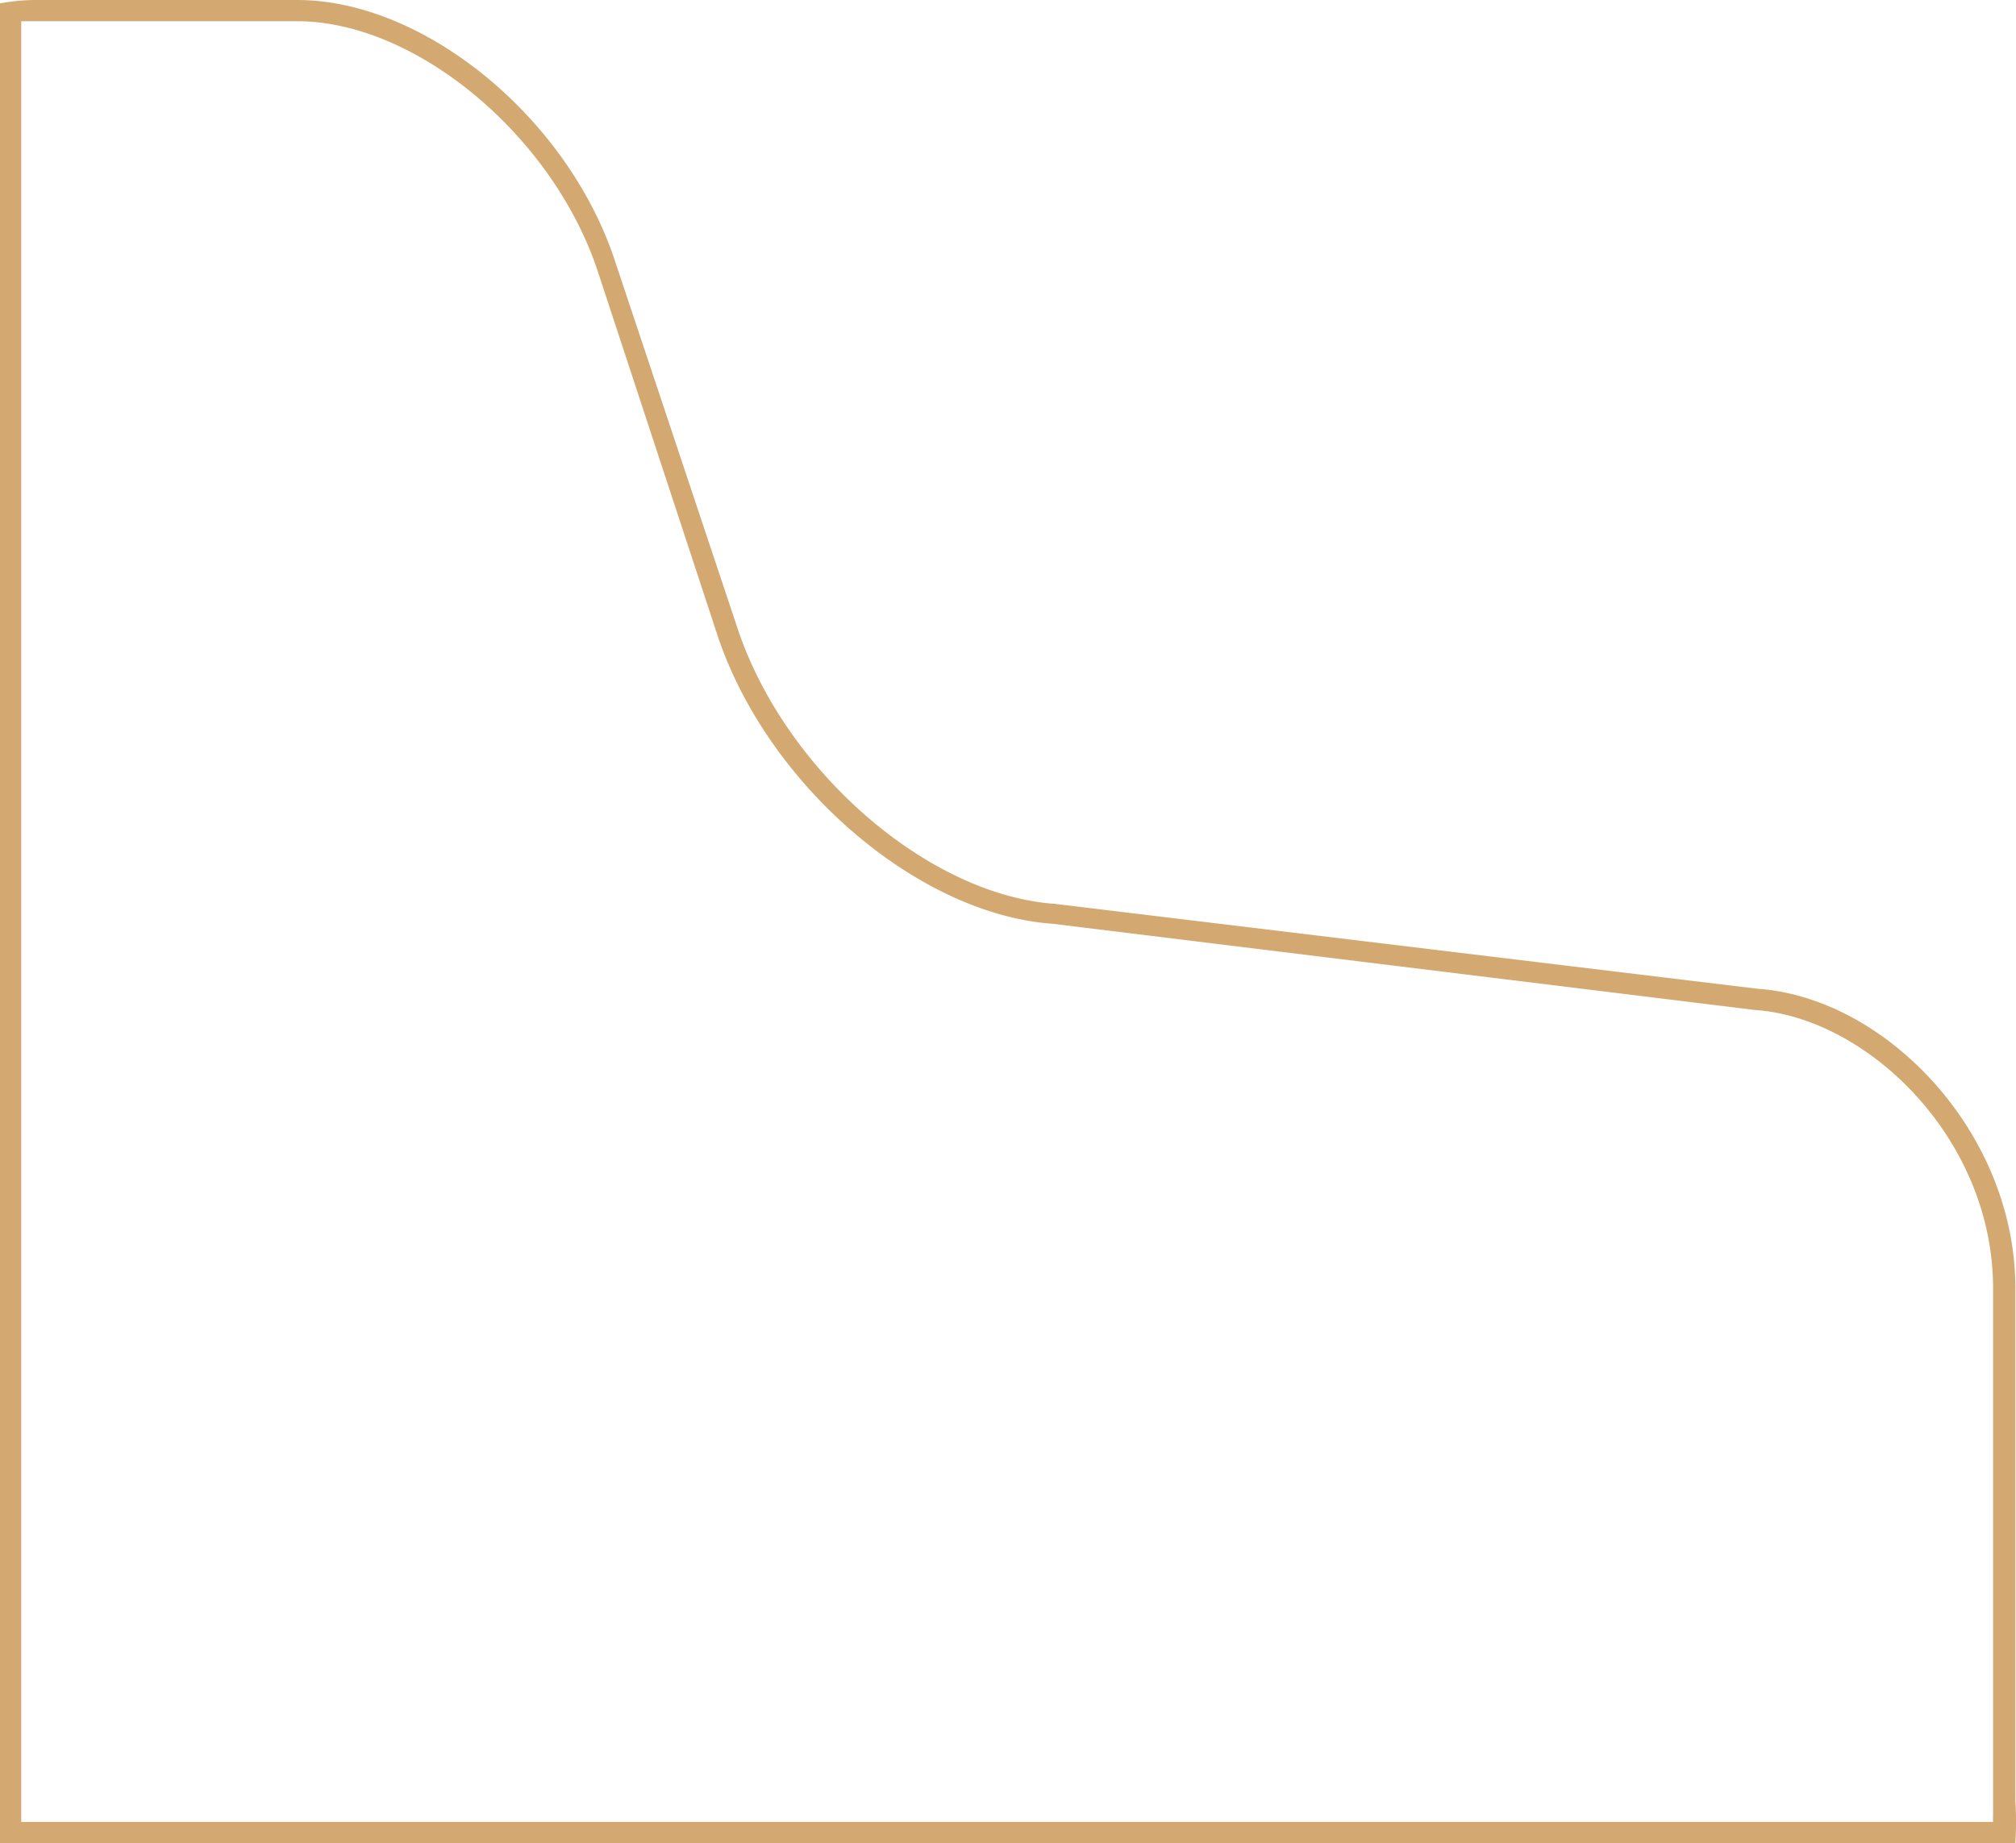 <svg xmlns="http://www.w3.org/2000/svg" viewBox="0 0 94.95 86.83"><defs><style>.cls-1{fill:#d3a971;}</style></defs><title>资源 4</title><g id="图层_2" data-name="图层 2"><g id="隔离模式"><path class="cls-1" d="M14,1c5.57,0,12,5.36,14.13,11.71l5.59,17C36,36.87,43.17,43.07,49.59,43.52l33.07,4.06h0c5.29.36,11.21,6.05,11.21,13.11V84.88c0,.23,0,.47,0,.7a2,2,0,0,0,0,.25H1V1l.6,0H14m0-1H1.6A9.43,9.43,0,0,0,0,.16V86.83H94.92a15.86,15.86,0,0,0,0-2V60.69c0-7.35-6.1-13.69-12.14-14.11l-33.1-4c-6-.42-12.81-6.34-15-13.15L29,12.4C26.8,5.58,20,0,14,0Z"/></g></g></svg>